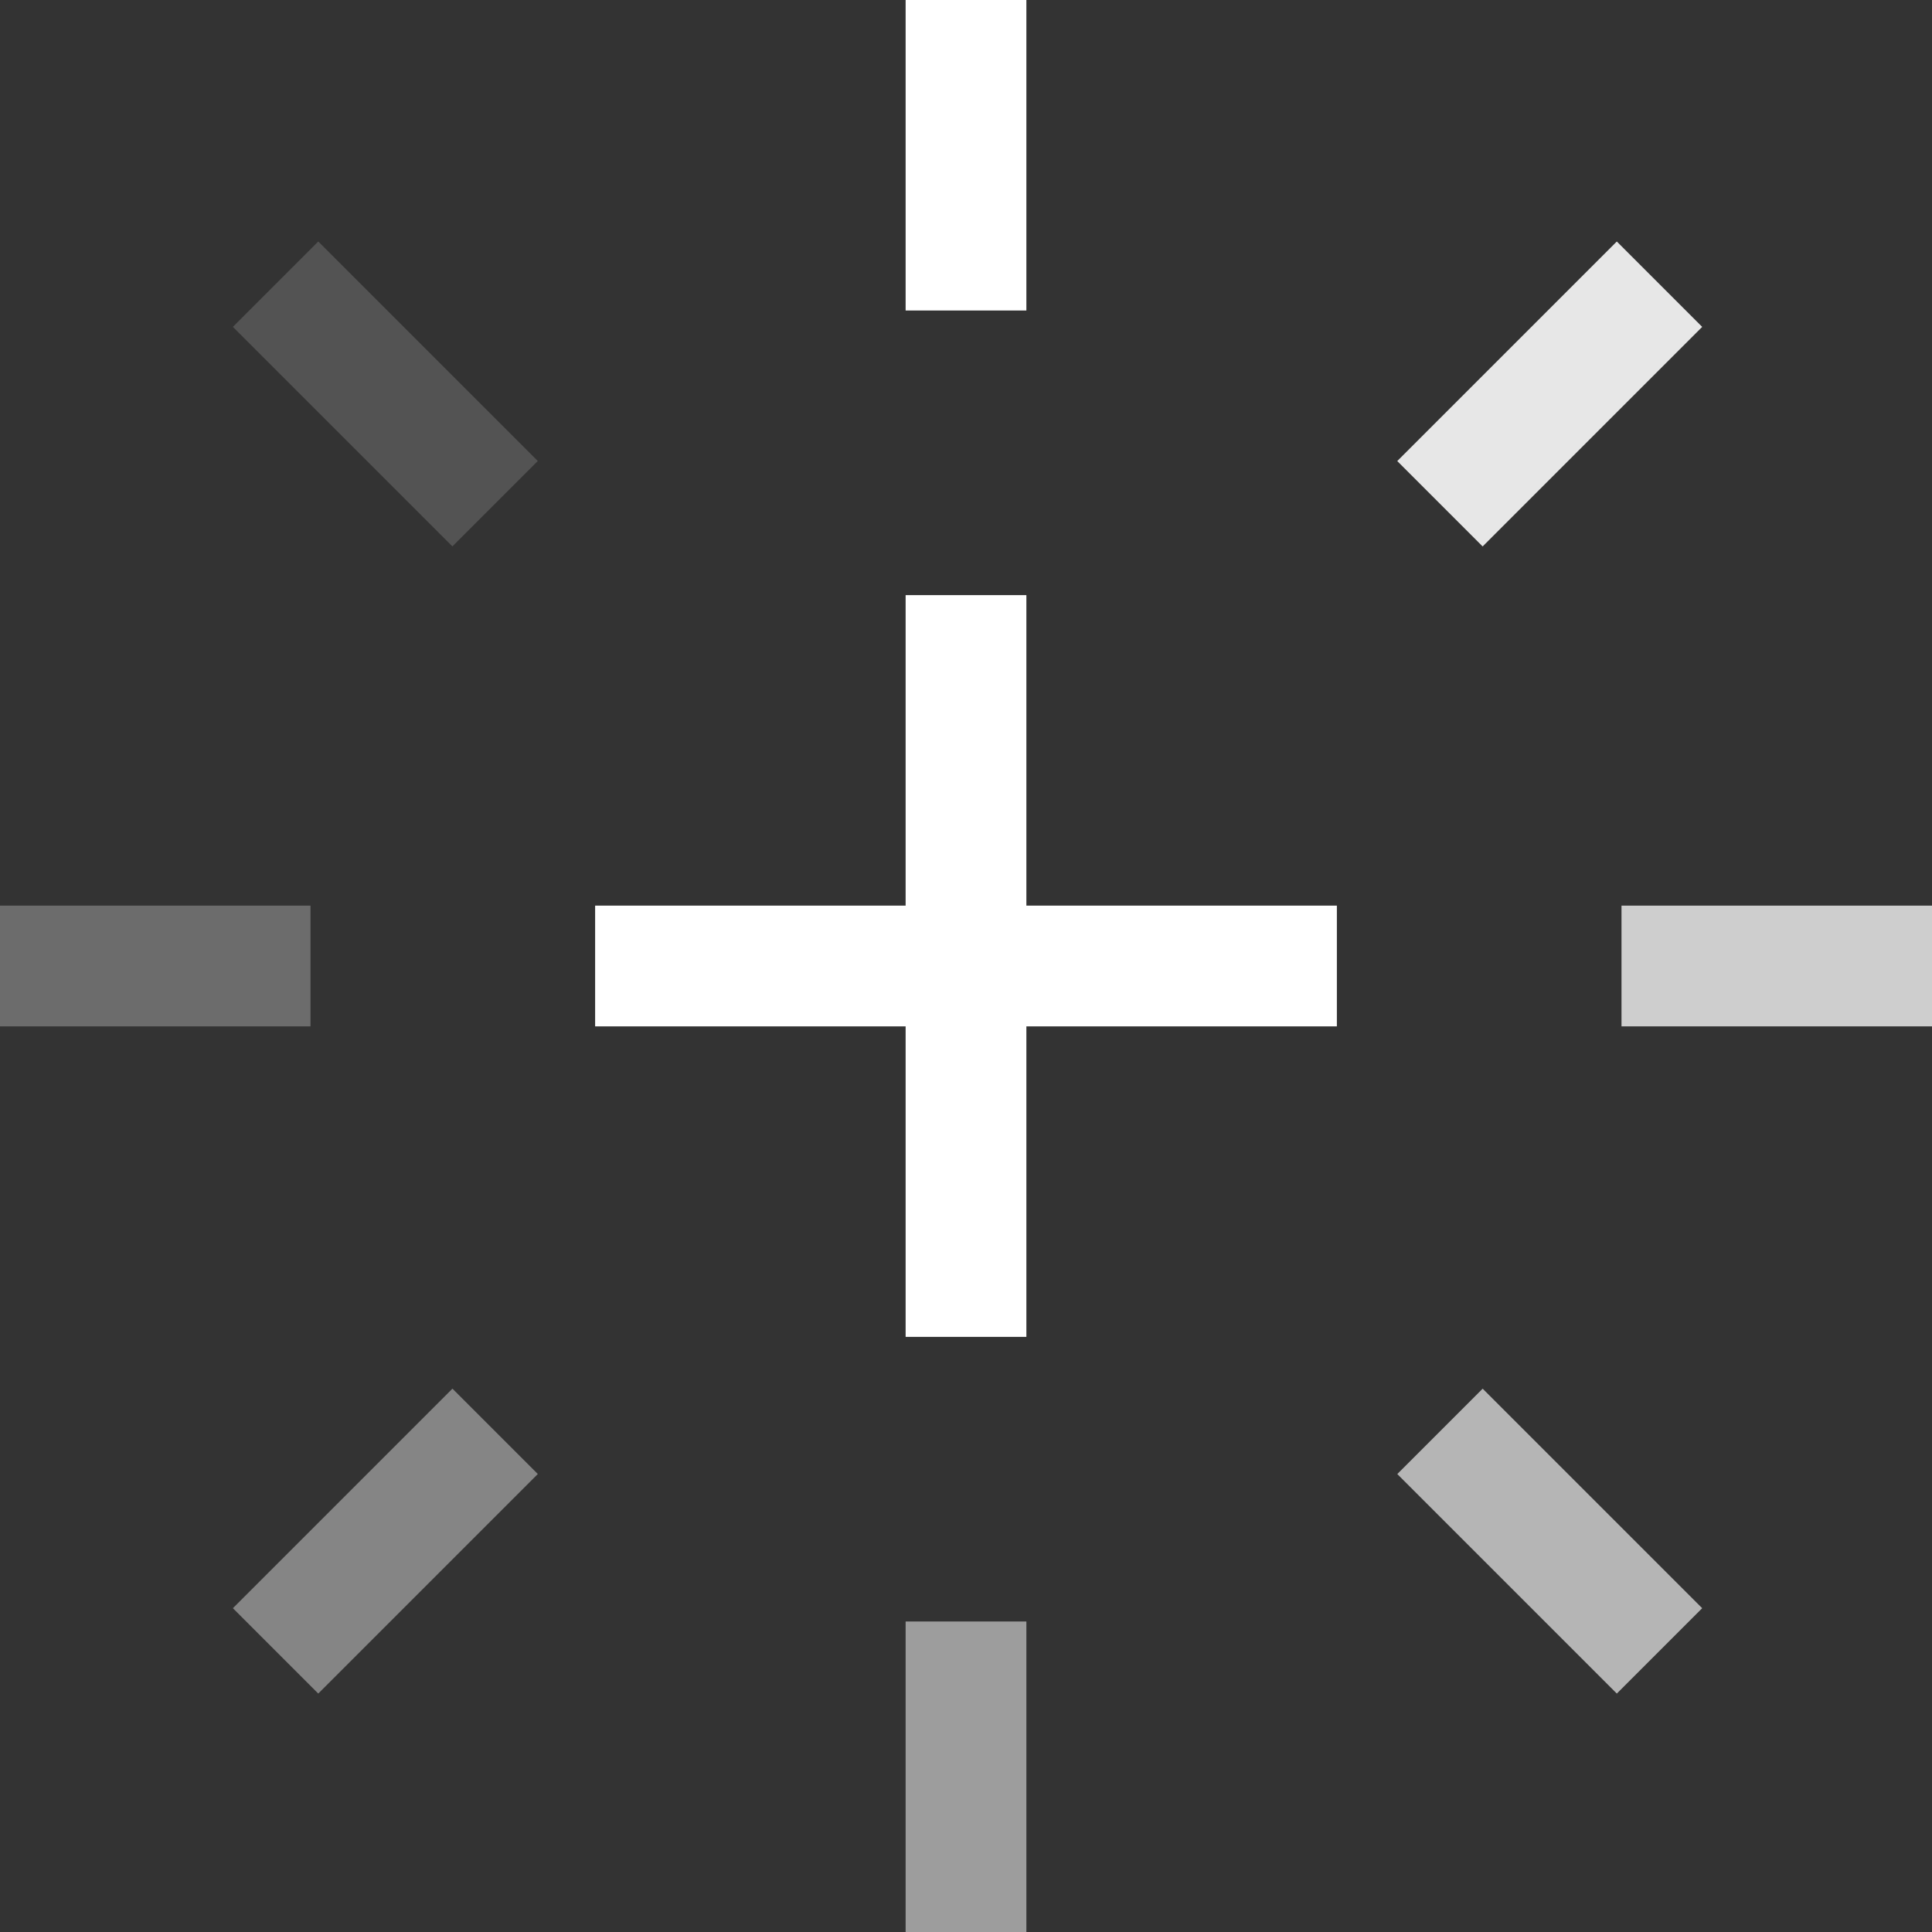 <svg width="56" height="56" viewBox="0 0 56 56" fill="none" xmlns="http://www.w3.org/2000/svg">
<rect x="0" y="0" width="56" height="56" fill="#333333" stroke="none"/>
<path d="M29.75 26.25H38.75V29.75H29.75V38.75H26.25V29.75H17.25V26.25H26.25V17.25H29.75V26.25Z" fill="white"/>
<rect x="26.25" width="3.5" height="9" fill="white"/>
<rect opacity="0.52" x="26.25" y="47" width="3.5" height="9" fill="white"/>
<rect opacity="0.28" x="9" y="26.25" width="3.5" height="9" transform="rotate(90 9 26.25)" fill="white"/>
<rect opacity="0.76" x="56" y="26.25" width="3.5" height="9" transform="rotate(90 56 26.25)" fill="white"/>
<rect opacity="0.88" x="46.864" y="7" width="3.5" height="9" transform="rotate(45 46.864 7)" fill="white"/>
<rect opacity="0.64" width="3.5" height="9" transform="matrix(0.707 -0.707 -0.707 -0.707 46.864 49.089)" fill="white"/>
<rect opacity="0.16" width="3.5" height="9" transform="matrix(-0.707 0.707 0.707 0.707 9.225 7)" fill="white"/>
<rect opacity="0.4" x="9.225" y="49.089" width="3.5" height="9" transform="rotate(-135 9.225 49.089)" fill="white"/>
</svg>
